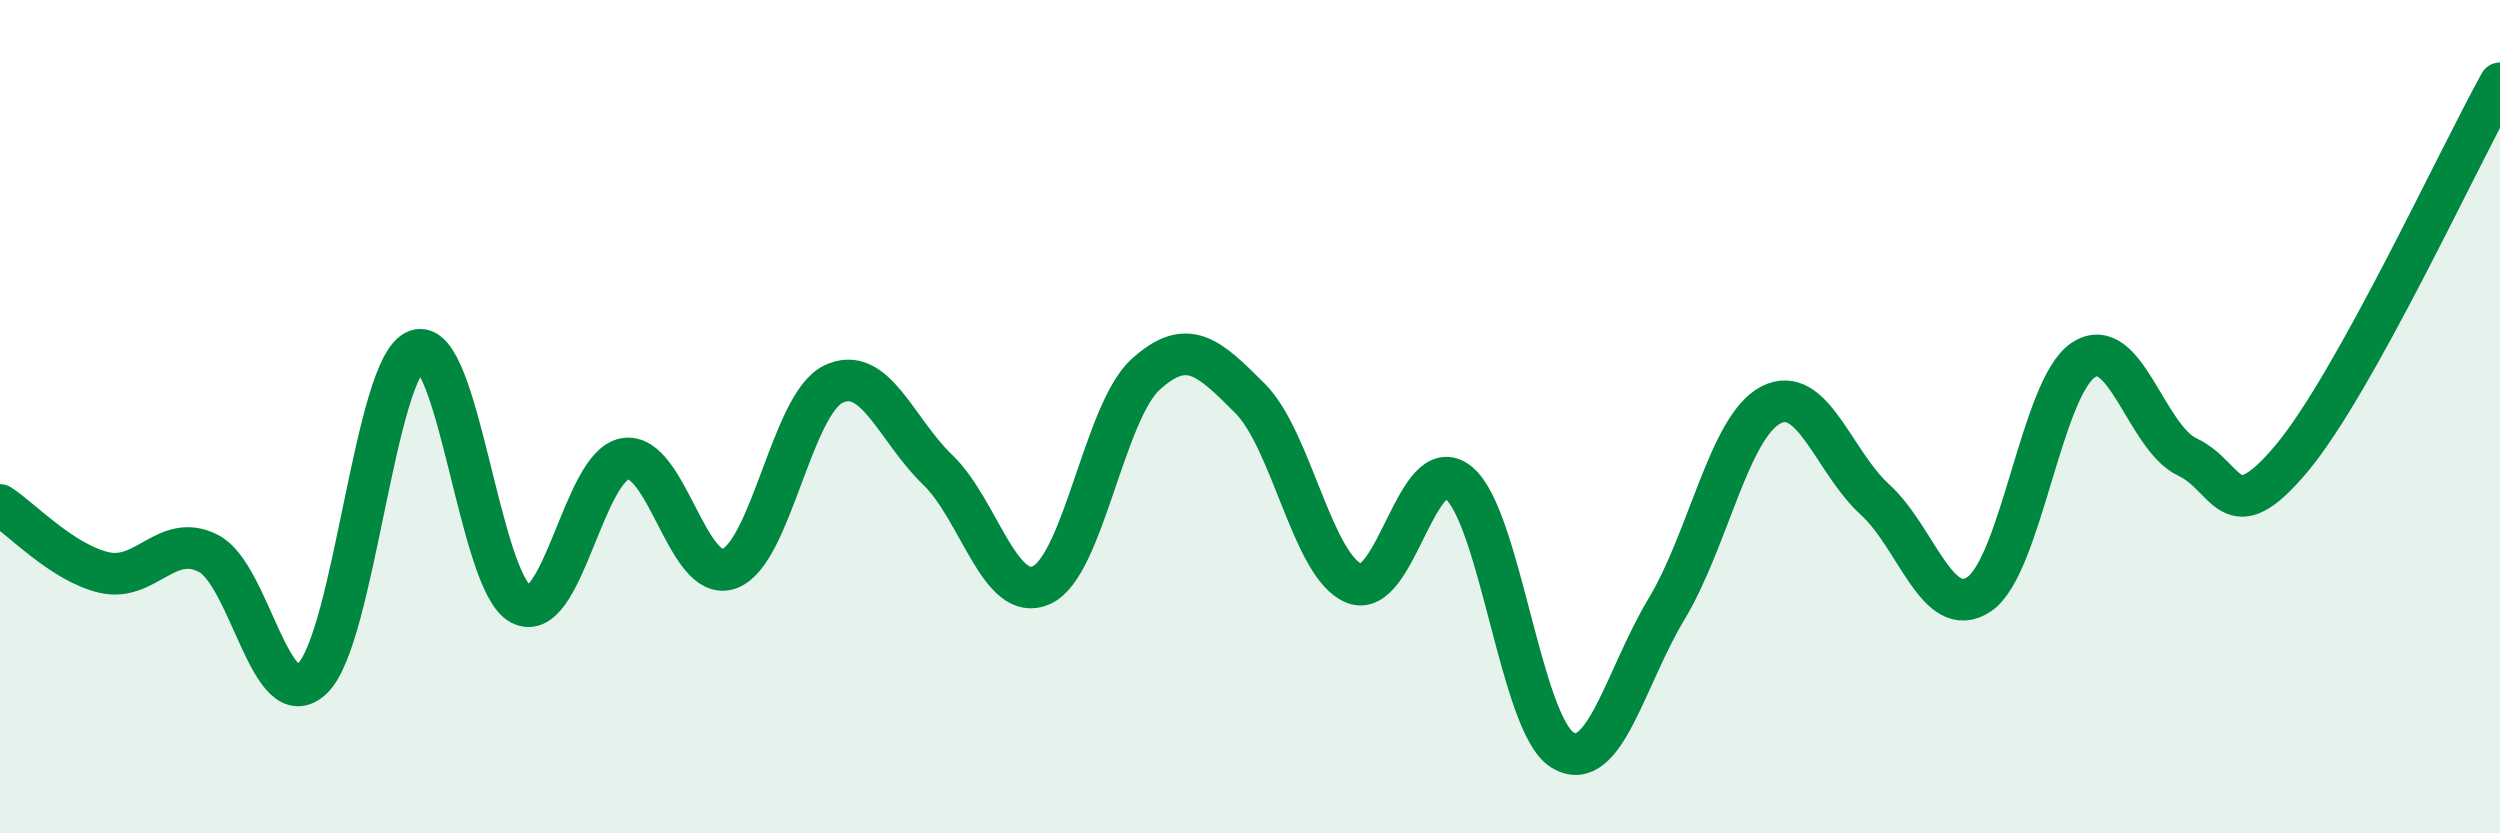 
    <svg width="60" height="20" viewBox="0 0 60 20" xmlns="http://www.w3.org/2000/svg">
      <path
        d="M 0,12.12 C 0.5,12.44 1.5,13.51 2.5,13.74 C 3.5,13.97 4,12.77 5,13.28 C 6,13.79 6.5,17.25 7.5,16.28 C 8.5,15.31 9,8.77 10,8.41 C 11,8.05 11.5,13.98 12.5,14.5 C 13.5,15.02 14,11.18 15,11.01 C 16,10.84 16.5,14.01 17.5,13.65 C 18.5,13.29 19,9.7 20,9.22 C 21,8.74 21.5,10.31 22.5,11.27 C 23.5,12.23 24,14.5 25,14.04 C 26,13.58 26.5,9.88 27.5,8.98 C 28.5,8.08 29,8.56 30,9.56 C 31,10.56 31.5,13.6 32.5,14 C 33.5,14.4 34,10.78 35,11.58 C 36,12.38 36.5,17.39 37.5,18 C 38.5,18.61 39,16.27 40,14.61 C 41,12.95 41.5,10.24 42.5,9.72 C 43.5,9.2 44,11.08 45,11.99 C 46,12.9 46.5,14.93 47.5,14.26 C 48.5,13.59 49,9.3 50,8.64 C 51,7.98 51.5,10.5 52.5,10.97 C 53.5,11.44 53.5,12.79 55,11 C 56.5,9.21 59,3.8 60,2L60 20L0 20Z"
        fill="#008740"
        opacity="0.1"
        stroke-linecap="round"
        stroke-linejoin="round"
      />
      <path
        d="M 0,12.12 C 0.5,12.44 1.5,13.51 2.5,13.74 C 3.5,13.97 4,12.77 5,13.28 C 6,13.79 6.5,17.25 7.5,16.28 C 8.5,15.31 9,8.77 10,8.41 C 11,8.05 11.5,13.98 12.5,14.5 C 13.5,15.02 14,11.18 15,11.01 C 16,10.84 16.5,14.01 17.5,13.65 C 18.5,13.29 19,9.7 20,9.22 C 21,8.74 21.5,10.31 22.5,11.27 C 23.5,12.23 24,14.5 25,14.04 C 26,13.58 26.5,9.88 27.5,8.98 C 28.5,8.08 29,8.56 30,9.56 C 31,10.56 31.5,13.6 32.5,14 C 33.5,14.4 34,10.78 35,11.58 C 36,12.38 36.5,17.39 37.5,18 C 38.5,18.61 39,16.27 40,14.61 C 41,12.95 41.5,10.24 42.5,9.72 C 43.5,9.2 44,11.08 45,11.99 C 46,12.9 46.5,14.93 47.5,14.26 C 48.5,13.59 49,9.3 50,8.64 C 51,7.98 51.5,10.5 52.5,10.97 C 53.5,11.44 53.5,12.79 55,11 C 56.5,9.21 59,3.8 60,2"
        stroke="#008740"
        stroke-width="1"
        fill="none"
        stroke-linecap="round"
        stroke-linejoin="round"
      />
    </svg>
  